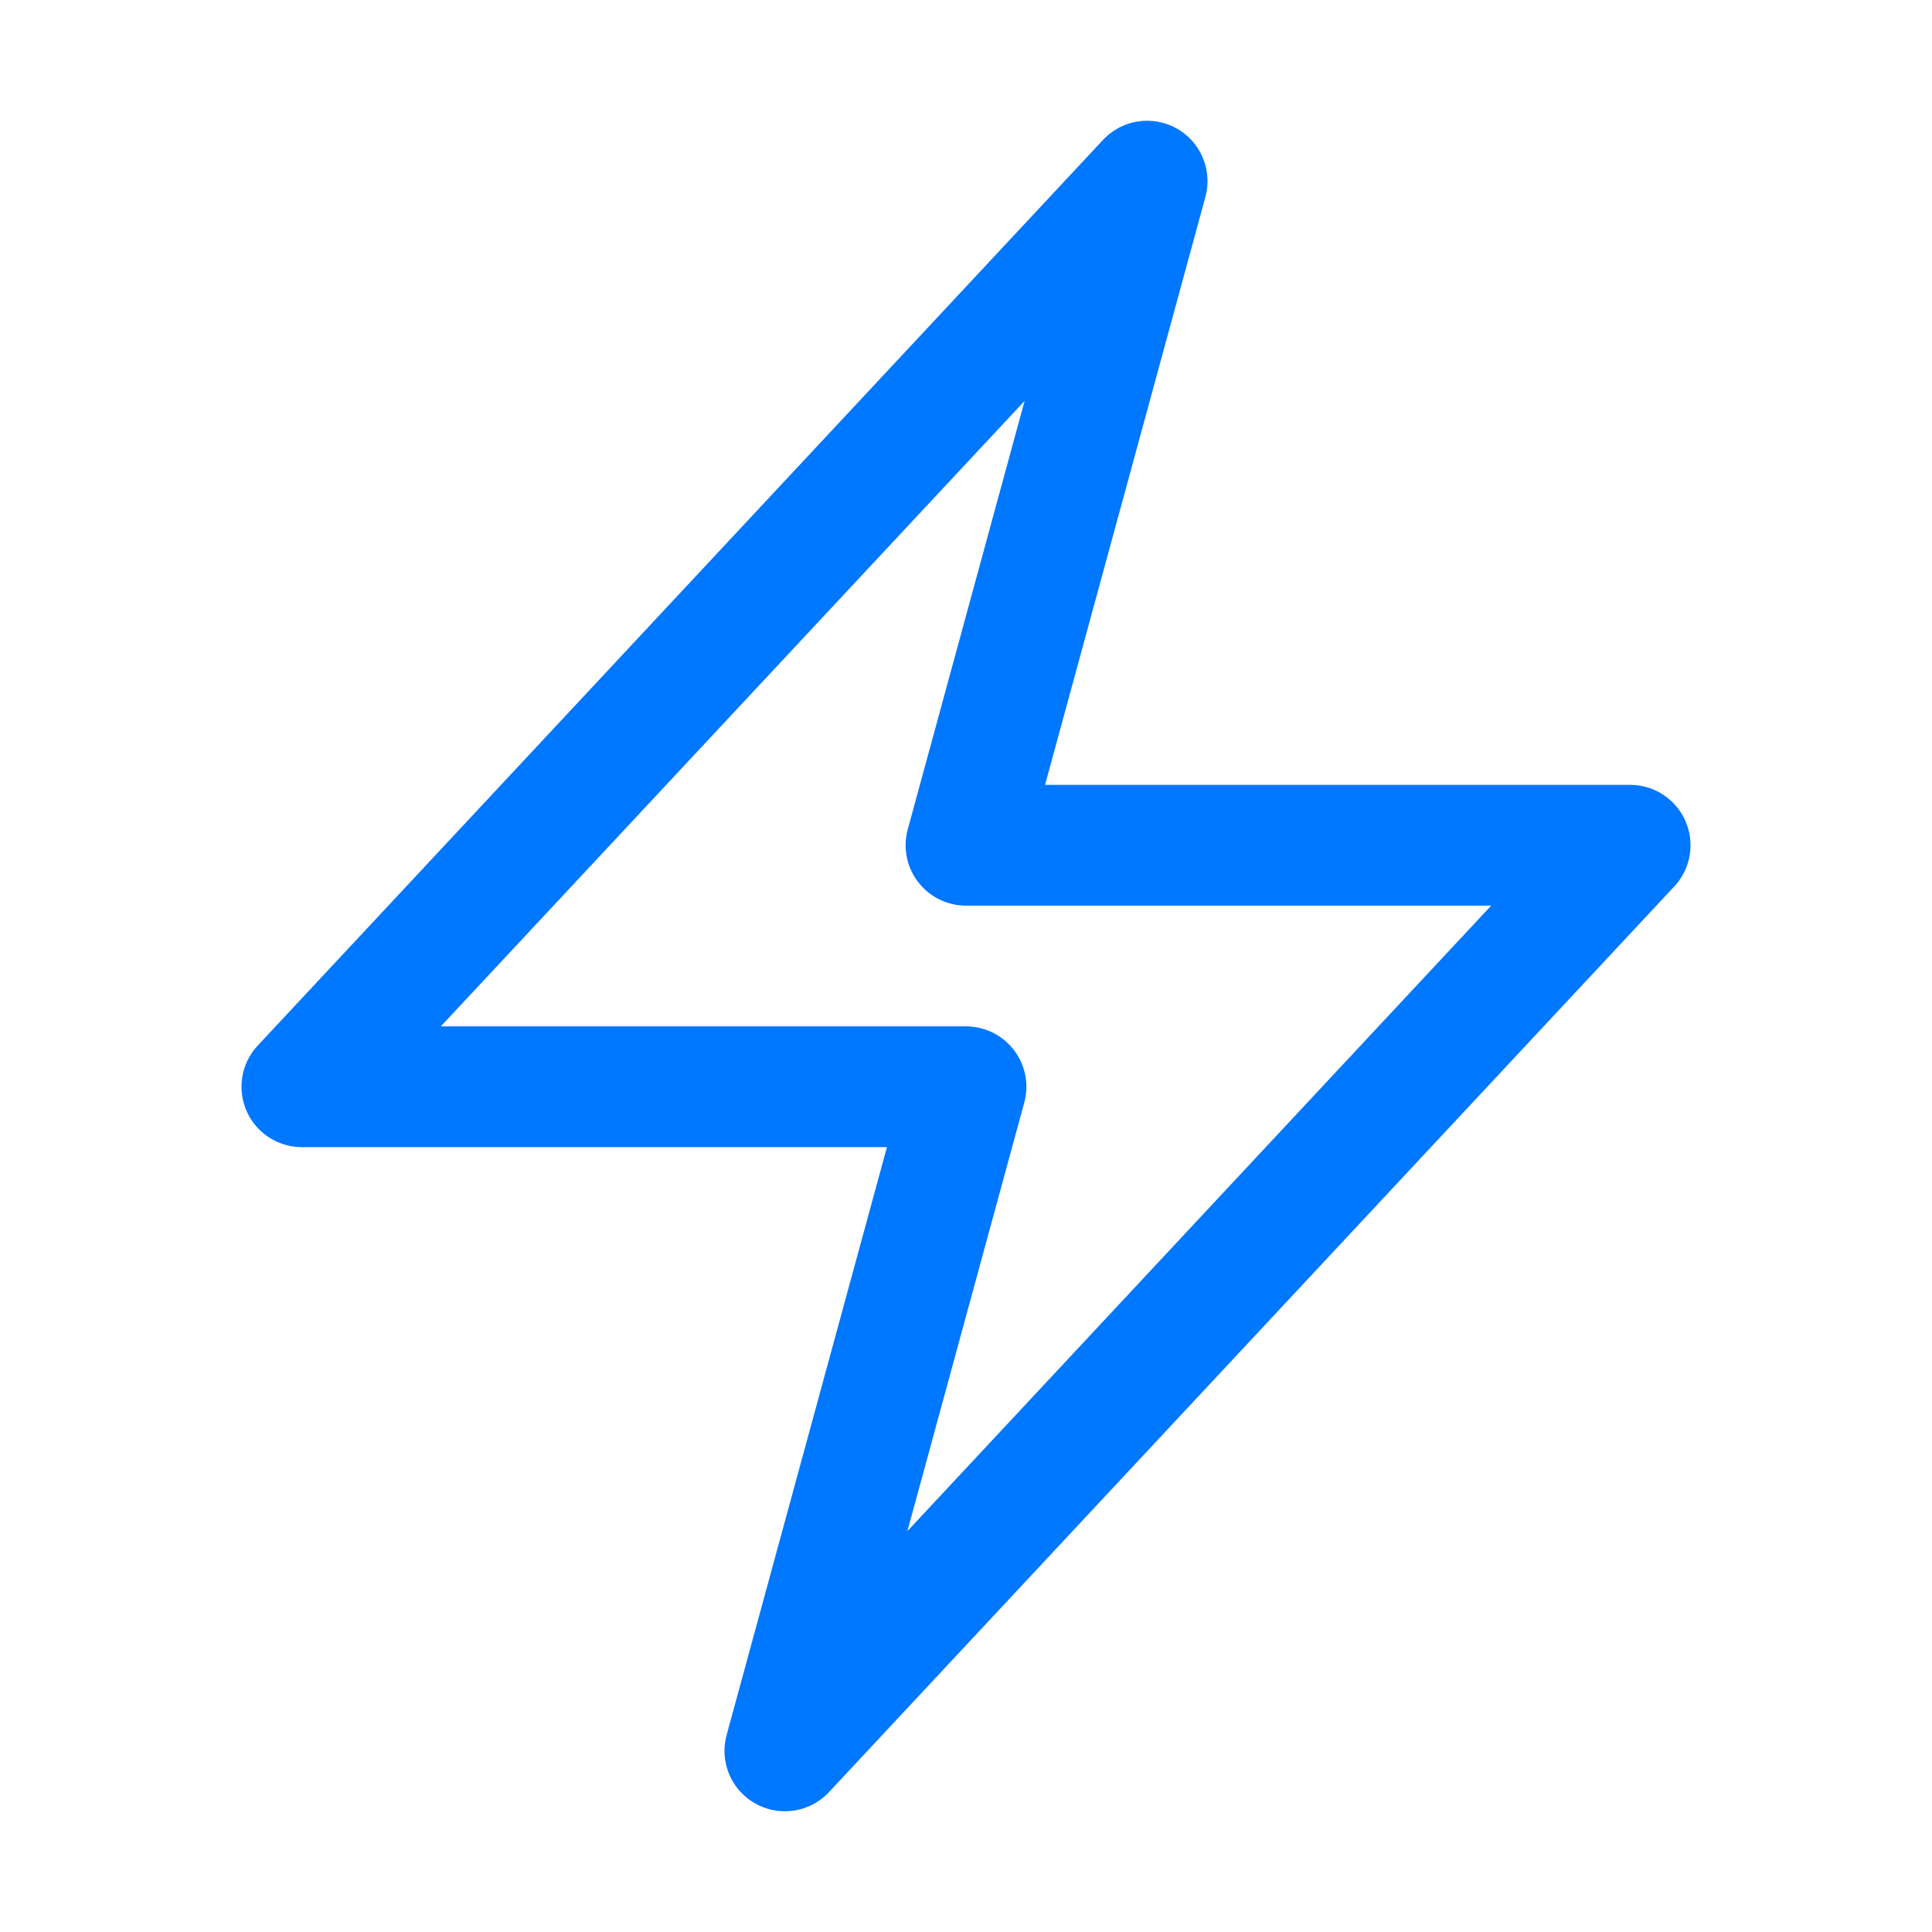 <svg xmlns="http://www.w3.org/2000/svg" viewBox="0 0 40 40" fill="none">
  <path stroke="#0077FF" stroke-linecap="round" stroke-linejoin="round" stroke-width="2.5" d="M6.25 22.5l17.5-18.75L20 17.5h13.75l-17.5 18.75L20 22.5H6.25z"/>
</svg>